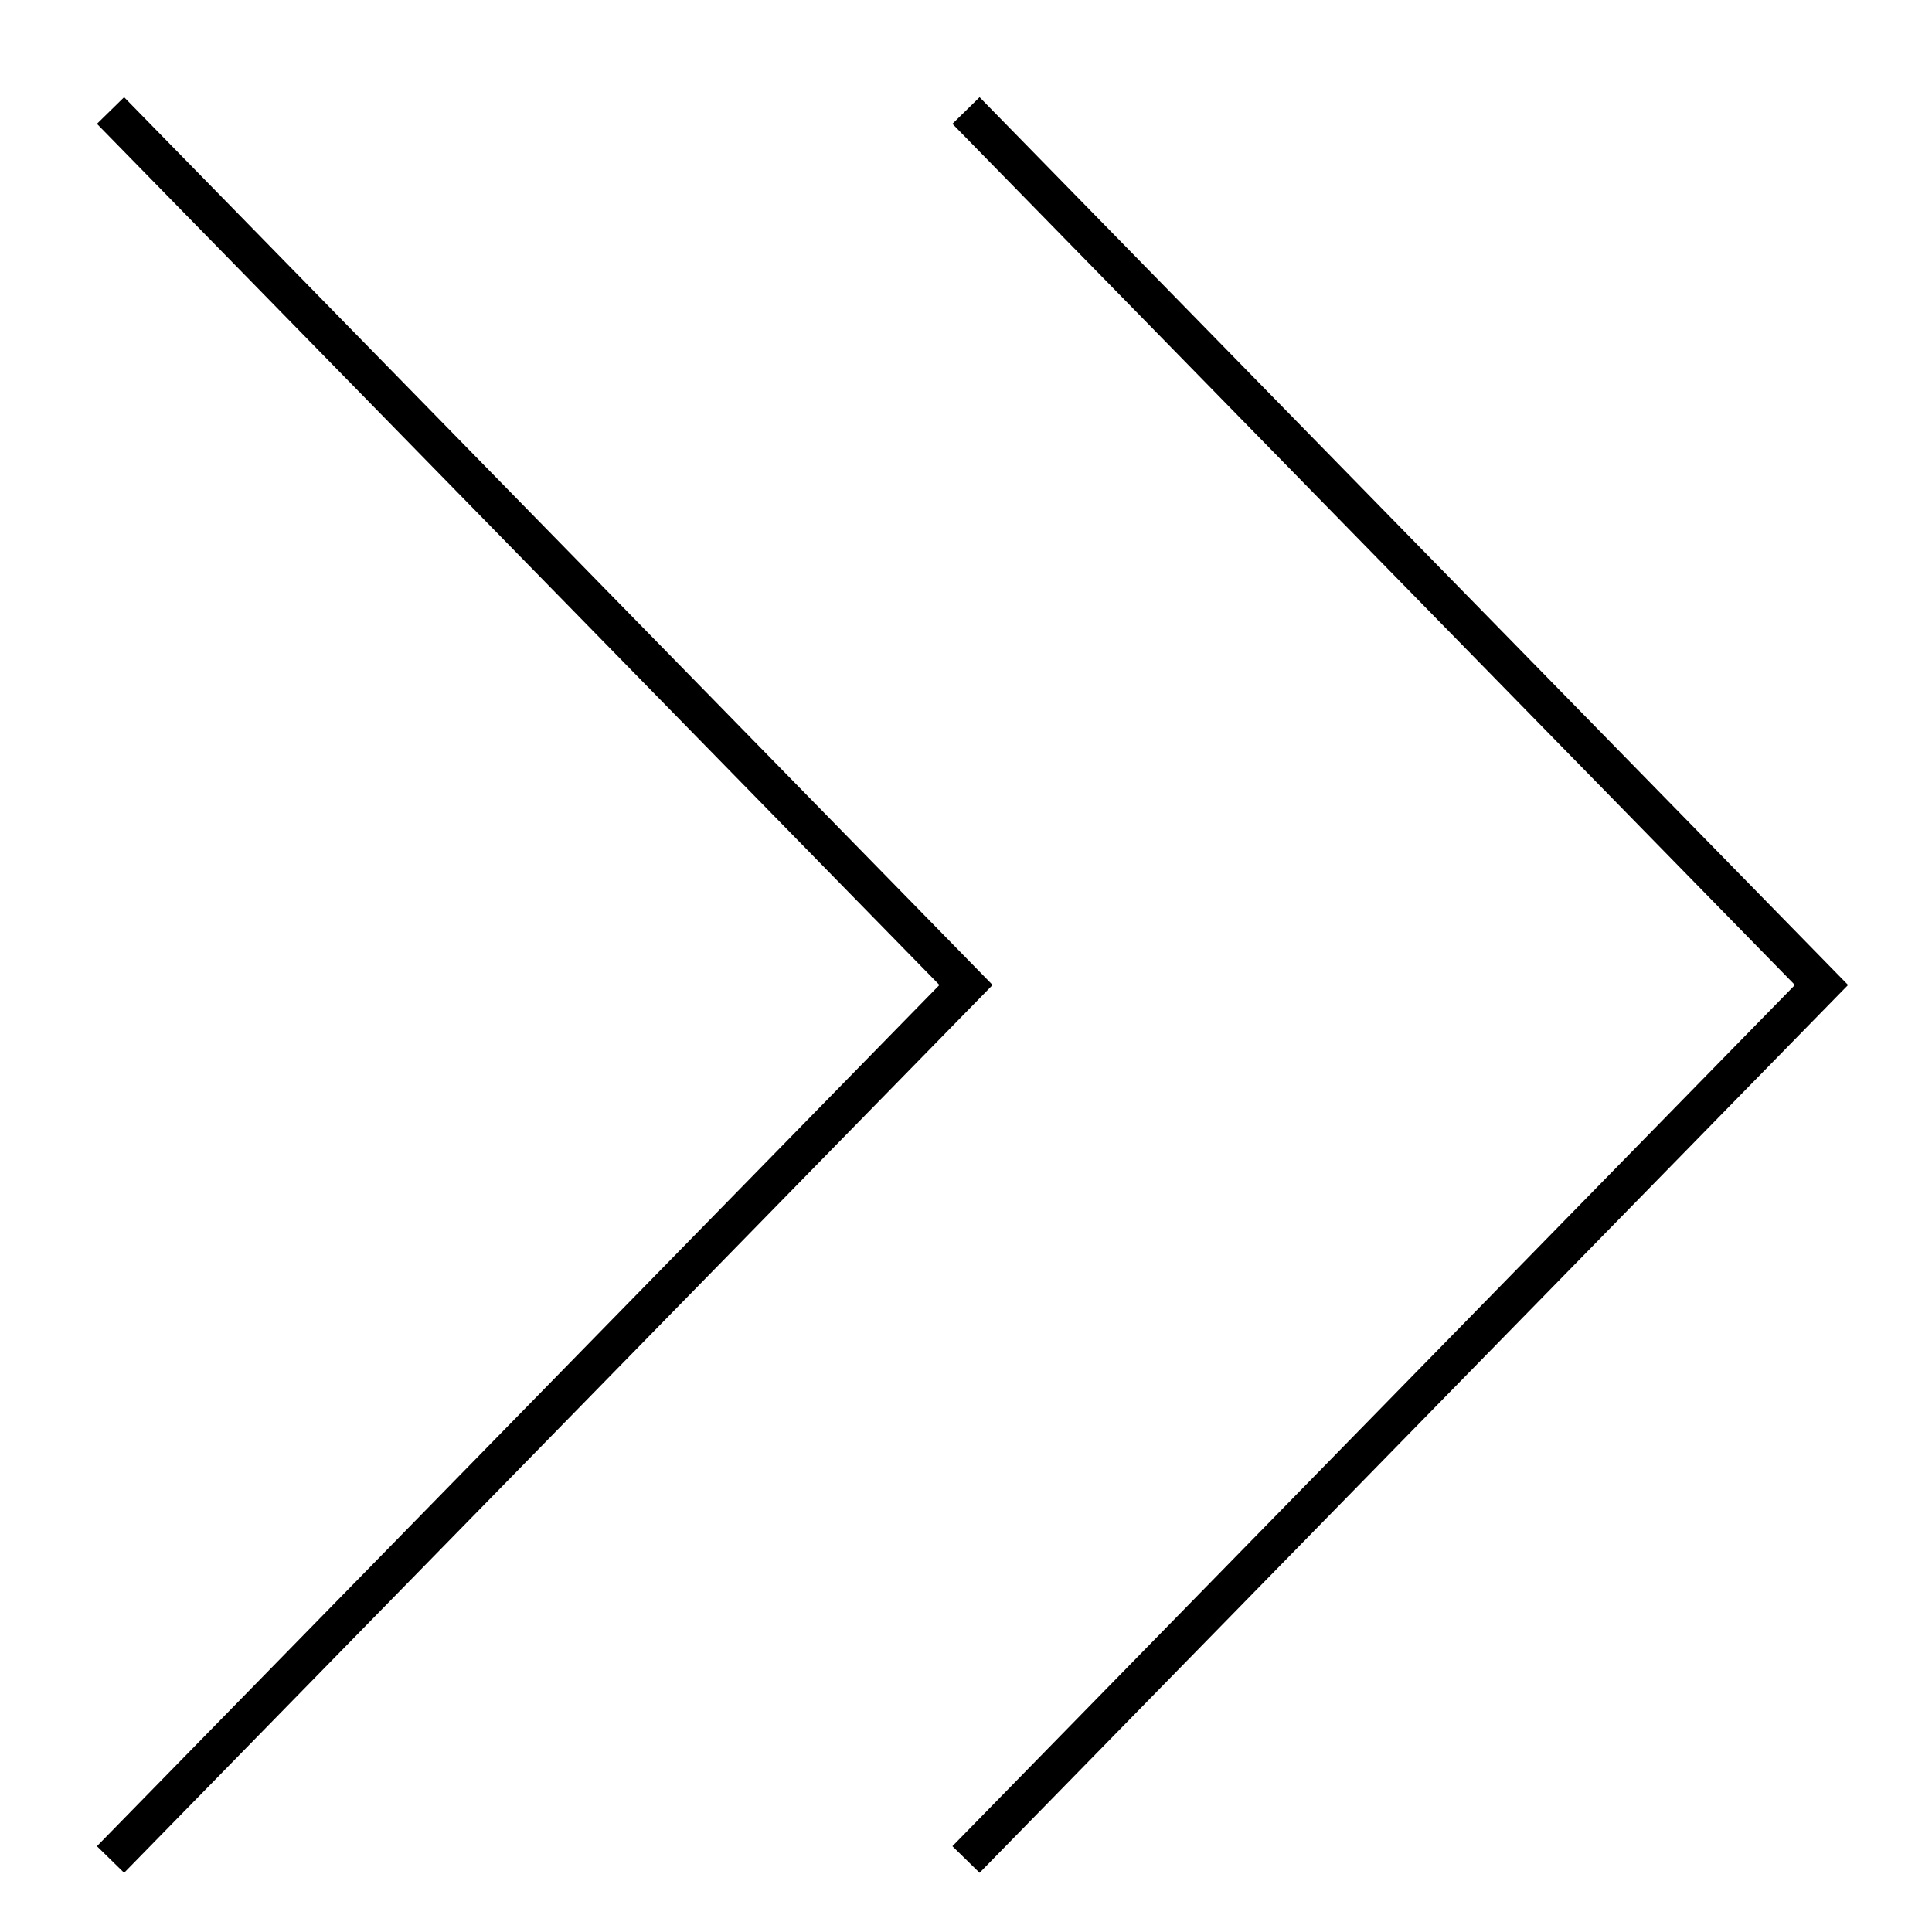 <?xml version="1.0" encoding="UTF-8"?>
<!-- Uploaded to: ICON Repo, www.iconrepo.com, Generator: ICON Repo Mixer Tools -->
<svg fill="#000000" width="800px" height="800px" version="1.1" viewBox="144 144 512 512" xmlns="http://www.w3.org/2000/svg">
 <path d="m403.6 169.76 230.16 235.27-230.16 235.28-7.203-7.047 223.27-228.23-223.27-228.22zm-226.71 0 230.16 235.27-230.16 235.28-7.203-7.047 223.27-228.23-223.27-228.22z"/>
</svg>